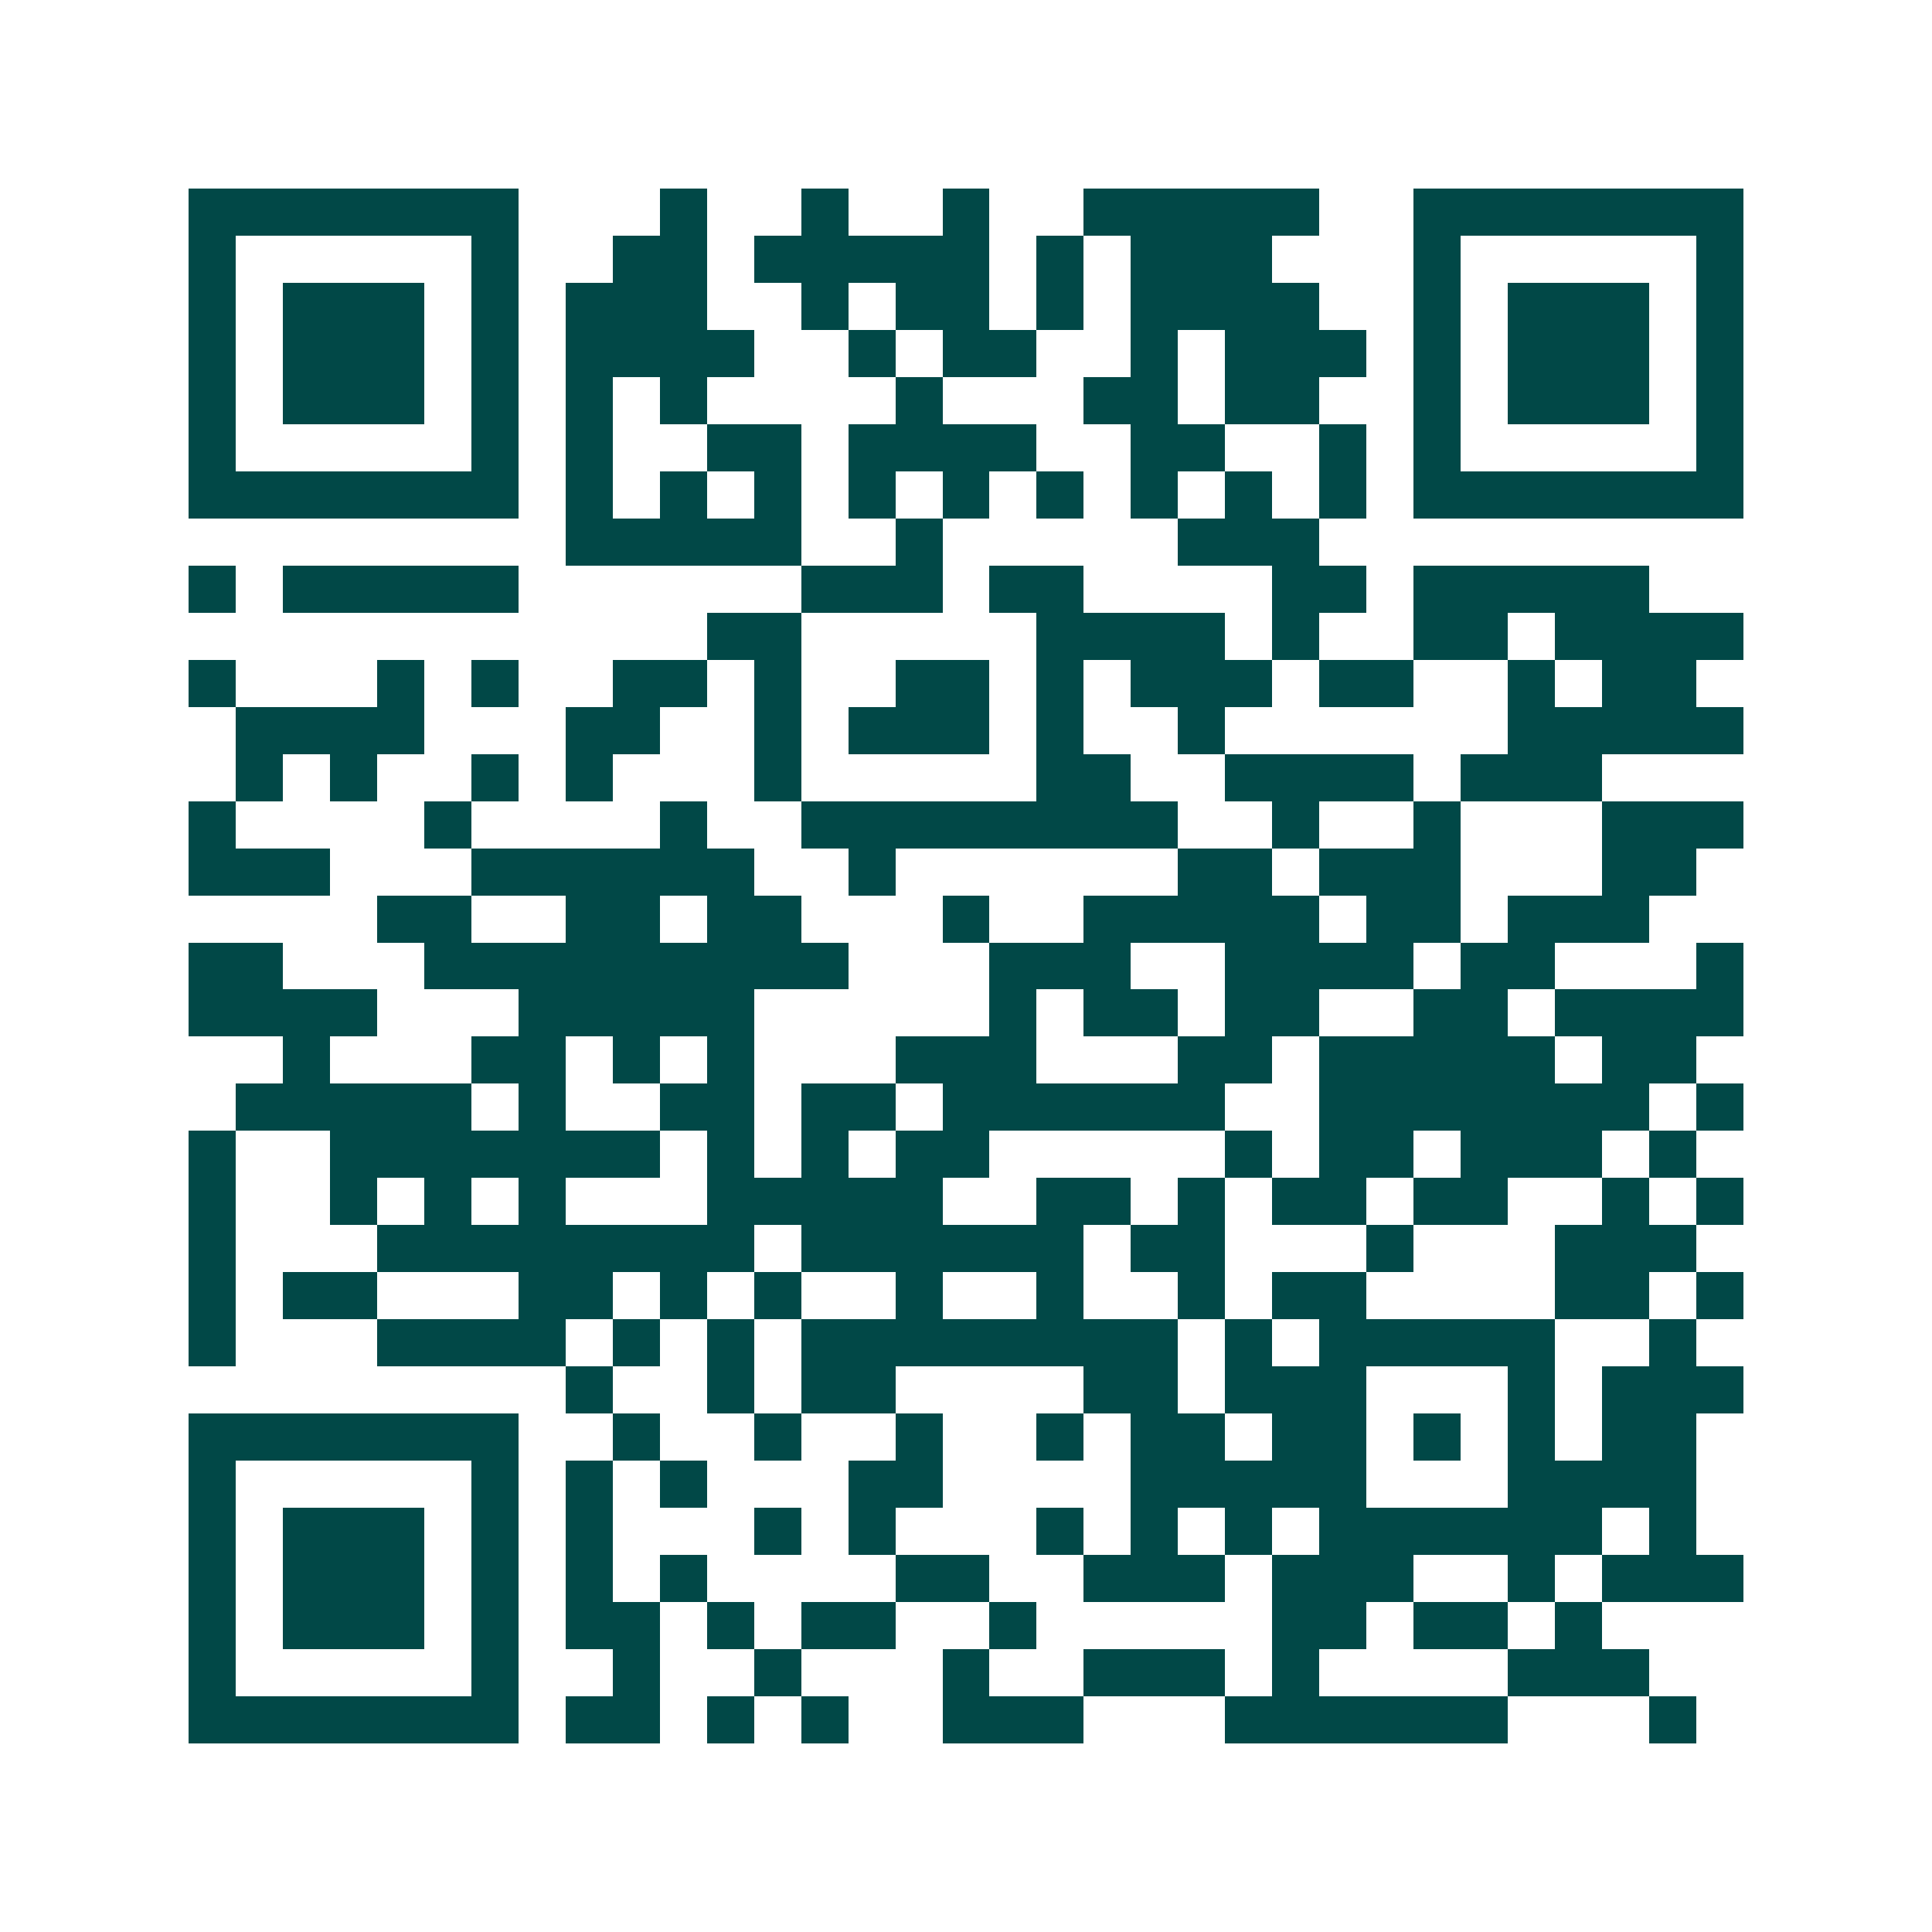 <svg xmlns="http://www.w3.org/2000/svg" width="200" height="200" viewBox="0 0 41 41" shape-rendering="crispEdges"><path fill="#ffffff" d="M0 0h41v41H0z"/><path stroke="#014847" d="M4 4.5h7m3 0h1m2 0h1m2 0h1m2 0h5m2 0h7M4 5.5h1m5 0h1m2 0h2m1 0h5m1 0h1m1 0h3m3 0h1m5 0h1M4 6.5h1m1 0h3m1 0h1m1 0h3m2 0h1m1 0h2m1 0h1m1 0h4m2 0h1m1 0h3m1 0h1M4 7.5h1m1 0h3m1 0h1m1 0h4m2 0h1m1 0h2m2 0h1m1 0h3m1 0h1m1 0h3m1 0h1M4 8.5h1m1 0h3m1 0h1m1 0h1m1 0h1m4 0h1m3 0h2m1 0h2m2 0h1m1 0h3m1 0h1M4 9.5h1m5 0h1m1 0h1m2 0h2m1 0h4m2 0h2m2 0h1m1 0h1m5 0h1M4 10.5h7m1 0h1m1 0h1m1 0h1m1 0h1m1 0h1m1 0h1m1 0h1m1 0h1m1 0h1m1 0h7M12 11.5h5m2 0h1m5 0h3M4 12.5h1m1 0h5m6 0h3m1 0h2m4 0h2m1 0h5M15 13.5h2m5 0h4m1 0h1m2 0h2m1 0h4M4 14.5h1m3 0h1m1 0h1m2 0h2m1 0h1m2 0h2m1 0h1m1 0h3m1 0h2m2 0h1m1 0h2M5 15.5h4m3 0h2m2 0h1m1 0h3m1 0h1m2 0h1m6 0h5M5 16.5h1m1 0h1m2 0h1m1 0h1m3 0h1m5 0h2m2 0h4m1 0h3M4 17.5h1m4 0h1m4 0h1m2 0h8m2 0h1m2 0h1m3 0h3M4 18.5h3m3 0h6m2 0h1m6 0h2m1 0h3m3 0h2M8 19.5h2m2 0h2m1 0h2m3 0h1m2 0h5m1 0h2m1 0h3M4 20.5h2m3 0h9m3 0h3m2 0h4m1 0h2m3 0h1M4 21.5h4m3 0h5m5 0h1m1 0h2m1 0h2m2 0h2m1 0h4M6 22.5h1m3 0h2m1 0h1m1 0h1m3 0h3m3 0h2m1 0h5m1 0h2M5 23.5h5m1 0h1m2 0h2m1 0h2m1 0h6m2 0h7m1 0h1M4 24.5h1m2 0h7m1 0h1m1 0h1m1 0h2m5 0h1m1 0h2m1 0h3m1 0h1M4 25.5h1m2 0h1m1 0h1m1 0h1m3 0h5m2 0h2m1 0h1m1 0h2m1 0h2m2 0h1m1 0h1M4 26.5h1m3 0h8m1 0h6m1 0h2m3 0h1m3 0h3M4 27.5h1m1 0h2m3 0h2m1 0h1m1 0h1m2 0h1m2 0h1m2 0h1m1 0h2m4 0h2m1 0h1M4 28.5h1m3 0h4m1 0h1m1 0h1m1 0h8m1 0h1m1 0h5m2 0h1M12 29.5h1m2 0h1m1 0h2m4 0h2m1 0h3m3 0h1m1 0h3M4 30.5h7m2 0h1m2 0h1m2 0h1m2 0h1m1 0h2m1 0h2m1 0h1m1 0h1m1 0h2M4 31.5h1m5 0h1m1 0h1m1 0h1m3 0h2m4 0h5m3 0h4M4 32.5h1m1 0h3m1 0h1m1 0h1m3 0h1m1 0h1m3 0h1m1 0h1m1 0h1m1 0h6m1 0h1M4 33.5h1m1 0h3m1 0h1m1 0h1m1 0h1m4 0h2m2 0h3m1 0h3m2 0h1m1 0h3M4 34.5h1m1 0h3m1 0h1m1 0h2m1 0h1m1 0h2m2 0h1m5 0h2m1 0h2m1 0h1M4 35.5h1m5 0h1m2 0h1m2 0h1m3 0h1m2 0h3m1 0h1m4 0h3M4 36.5h7m1 0h2m1 0h1m1 0h1m2 0h3m3 0h6m3 0h1"/></svg>
